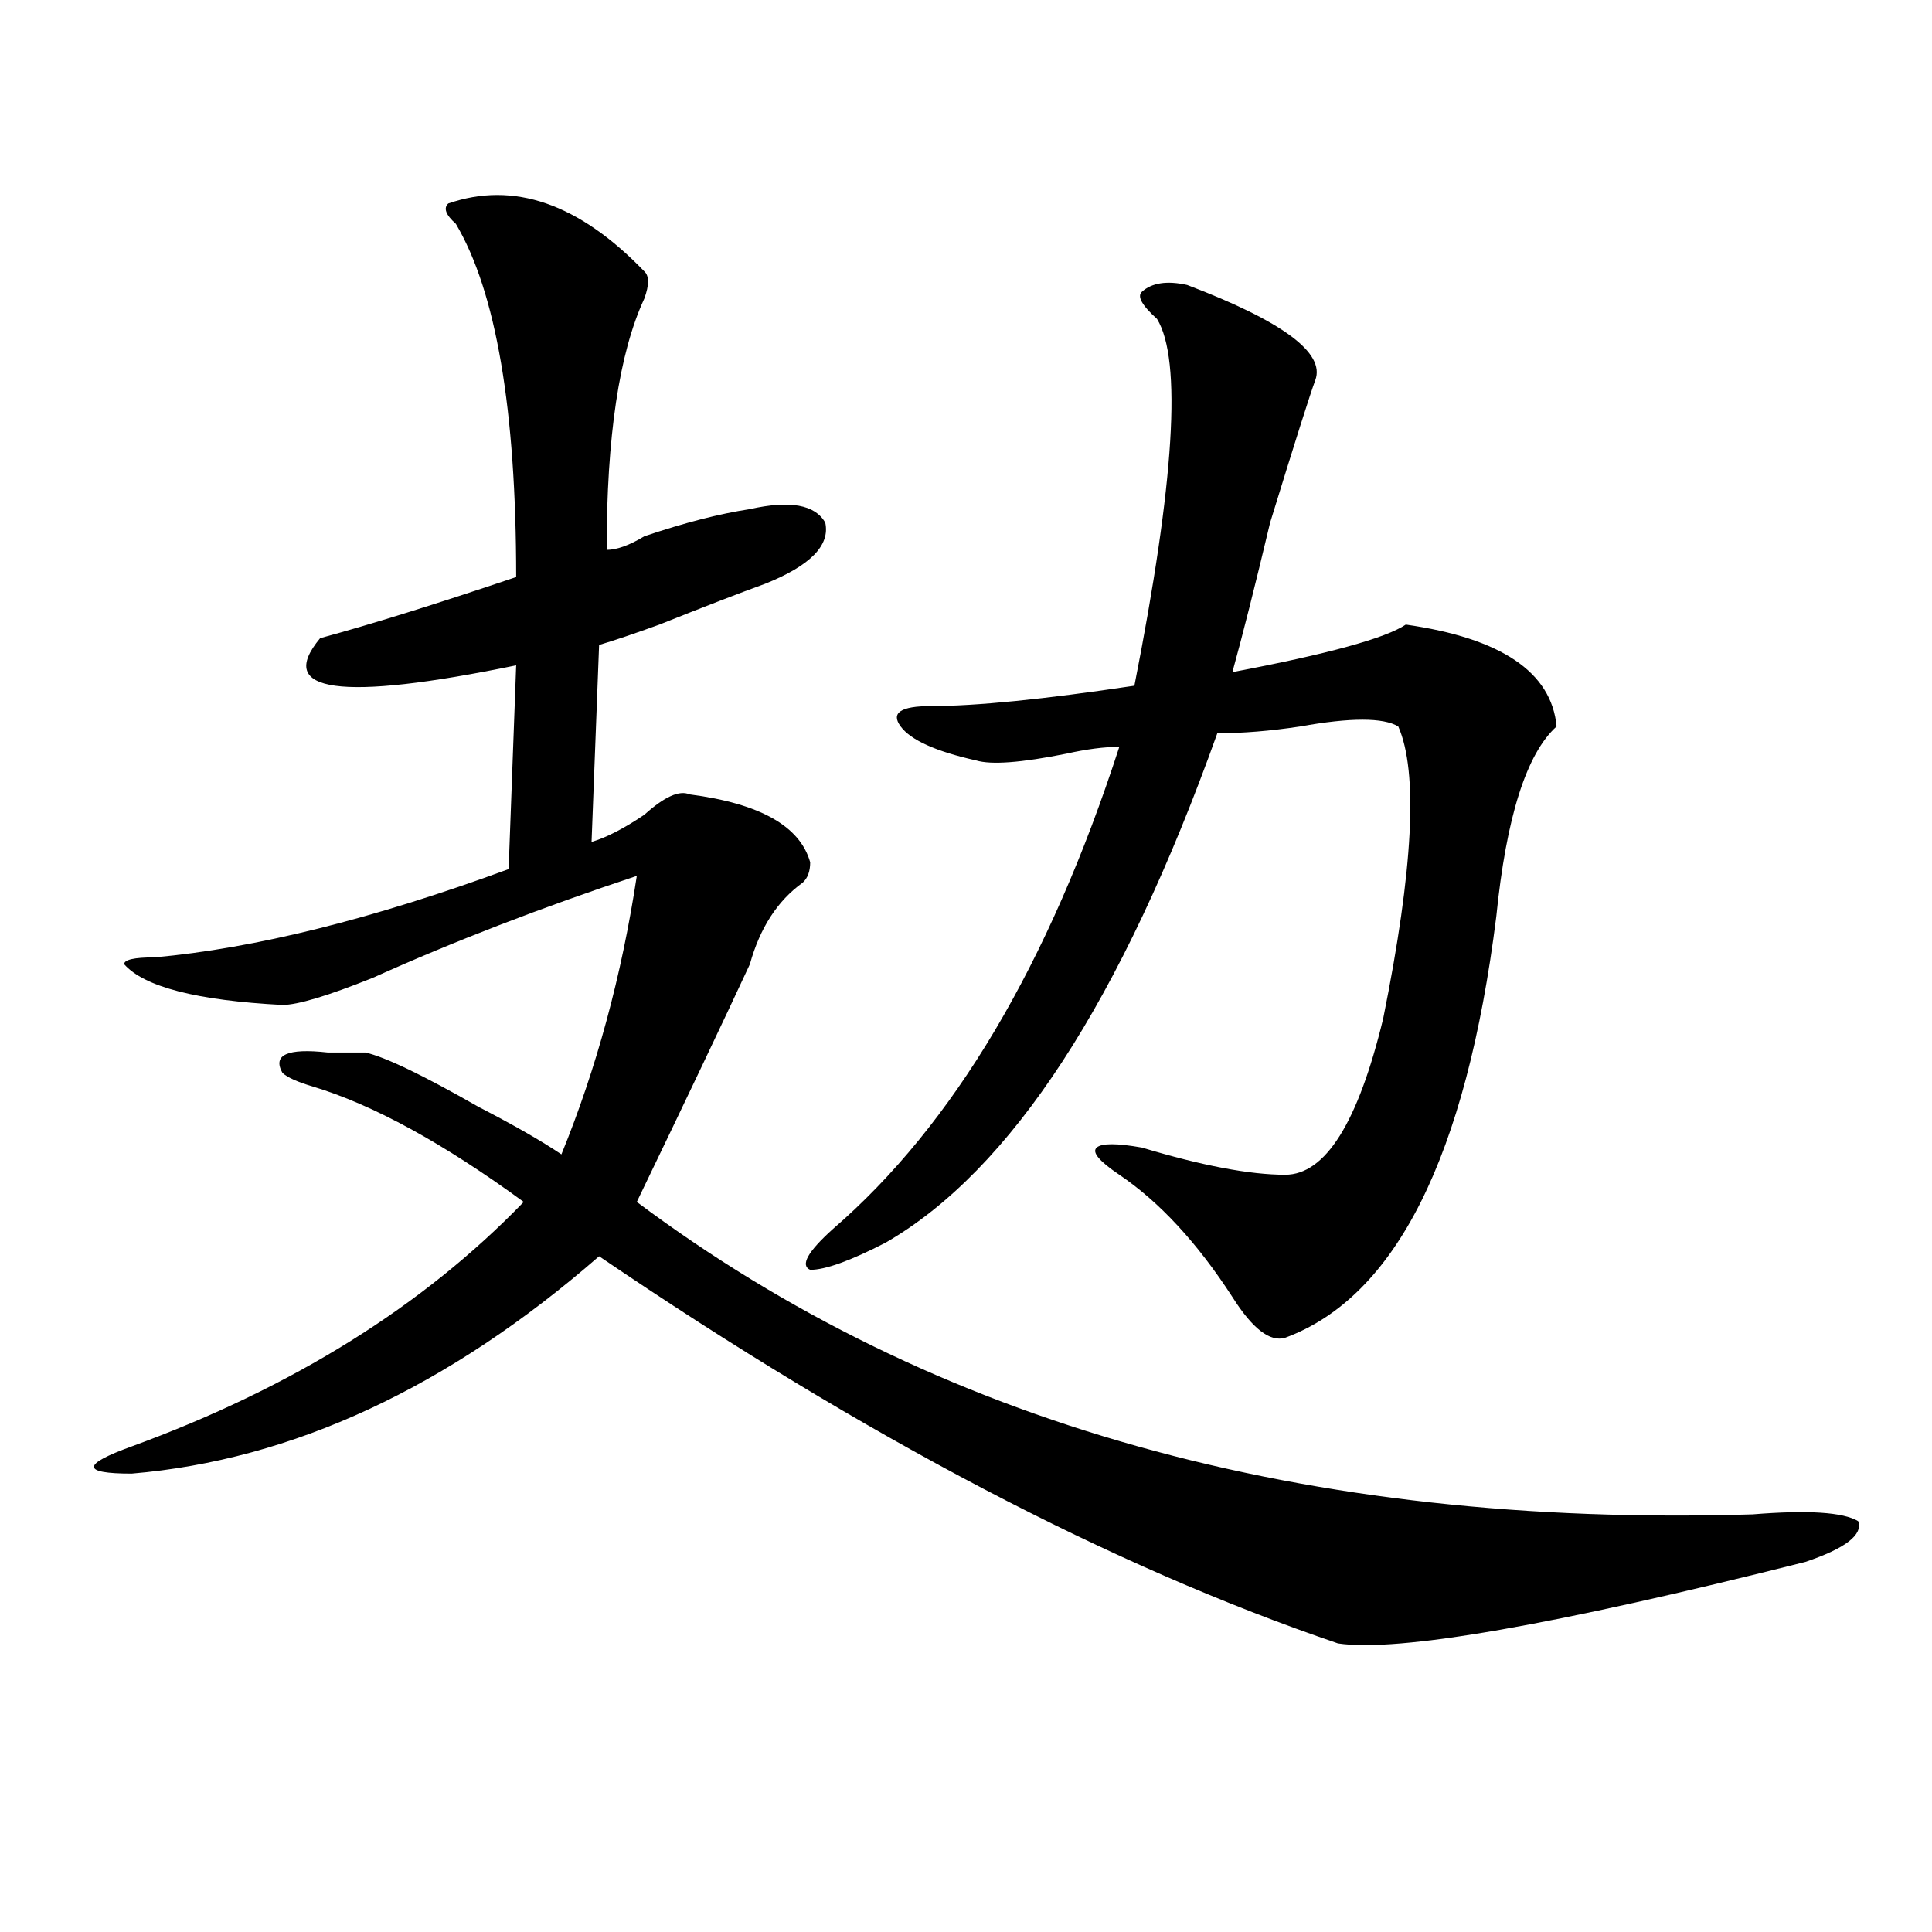<?xml version="1.0" encoding="utf-8"?>
<!-- Generator: Adobe Illustrator 16.0.0, SVG Export Plug-In . SVG Version: 6.00 Build 0)  -->
<!DOCTYPE svg PUBLIC "-//W3C//DTD SVG 1.1//EN" "http://www.w3.org/Graphics/SVG/1.1/DTD/svg11.dtd">
<svg version="1.1" id="图层_1" xmlns="http://www.w3.org/2000/svg" xmlns:xlink="http://www.w3.org/1999/xlink" x="0px" y="0px"
	 width="1000px" height="1000px" viewBox="0 0 1000 1000" enable-background="new 0 0 1000 1000" xml:space="preserve">
<path d="M232.043,105.313c33.779-11.7,67.62,0,101.461,35.156c2.561,2.362,2.561,7.031,0,14.063
	c-13.049,28.125-19.512,71.521-19.512,130.078c5.183,0,11.707-2.308,19.512-7.031c20.792-7.031,39.023-11.7,54.633-14.063
	c20.792-4.669,33.779-2.308,39.023,7.031c2.561,11.755-7.805,22.302-31.219,31.641c-13.049,4.724-31.219,11.755-54.633,21.094
	c-13.049,4.724-23.414,8.239-31.219,10.547l-3.902,101.953c7.805-2.308,16.89-7.031,27.316-14.063
	c10.365-9.339,18.17-12.854,23.414-10.547c36.401,4.724,57.193,16.425,62.438,35.156c0,4.724-1.342,8.239-3.902,10.547
	c-13.049,9.394-22.134,23.456-27.316,42.188c-13.049,28.125-32.561,69.159-58.535,123.047
	c153.472,114.862,345.967,168.75,577.547,161.719c28.597-2.308,46.828-1.153,54.633,3.516c2.561,7.031-6.524,14.063-27.316,21.094
	c-130.119,32.794-210.727,46.856-241.945,42.188c-117.07-39.881-244.567-106.622-382.43-200.391
	c-78.047,68.005-158.716,105.469-241.945,112.5c-26.036,0-26.036-4.669,0-14.063c83.229-30.433,150.85-72.62,202.922-126.563
	c-41.646-30.433-78.047-50.372-109.266-59.766c-7.805-2.308-13.049-4.669-15.609-7.031c-5.244-9.339,2.561-12.854,23.414-10.547
	c7.805,0,14.268,0,19.512,0c10.365,2.362,29.877,11.755,58.535,28.125c18.17,9.394,32.499,17.578,42.926,24.609
	c18.17-44.495,31.219-92.56,39.023-144.141c-49.45,16.425-94.998,34.003-136.582,52.734c-23.414,9.394-39.023,14.063-46.828,14.063
	c-44.268-2.308-71.584-9.339-81.949-21.094c0-2.308,5.183-3.516,15.609-3.516c52.011-4.669,113.168-19.886,183.41-45.703
	l3.902-105.469c-91.096,18.786-124.875,14.063-101.461-14.063c25.975-7.031,59.815-17.578,101.461-31.641
	c0-86.683-10.427-147.656-31.219-182.813C230.701,111.19,229.421,107.675,232.043,105.313z M614.473,147.5
	c49.389,18.786,71.522,35.156,66.34,49.219c-2.622,7.031-10.427,31.641-23.414,73.828c-7.805,32.849-14.329,58.612-19.512,77.344
	c49.389-9.339,79.327-17.578,89.754-24.609c49.389,7.031,75.425,24.609,78.047,52.734c-15.609,14.063-26.036,46.911-31.219,98.438
	c-15.609,124.255-52.072,196.875-109.266,217.969c-7.805,2.362-16.951-4.669-27.316-21.094
	c-18.231-28.125-37.743-49.219-58.535-63.281c-10.427-7.031-14.329-11.7-11.707-14.063c2.561-2.308,10.365-2.308,23.414,0
	c31.219,9.394,55.913,14.063,74.145,14.063c20.792,0,37.682-26.917,50.73-80.859c15.609-77.344,18.17-127.716,7.805-151.172
	c-7.805-4.669-24.756-4.669-50.73,0c-15.609,2.362-29.938,3.516-42.926,3.516c-49.45,138.317-106.705,226.208-171.703,263.672
	c-18.231,9.394-31.219,14.063-39.023,14.063c-5.244-2.308-1.342-9.339,11.707-21.094c62.438-53.888,111.826-137.109,148.289-249.609
	c-7.805,0-16.951,1.208-27.316,3.516c-23.414,4.724-39.023,5.878-46.828,3.516c-20.854-4.669-33.841-10.547-39.023-17.578
	c-5.244-7.031,0-10.547,15.609-10.547c23.414,0,58.535-3.516,105.363-10.547c20.792-105.469,24.694-168.75,11.707-189.844
	c-7.805-7.031-10.427-11.7-7.805-14.063C596.241,146.347,604.046,145.192,614.473,147.5z"/>
</svg>
